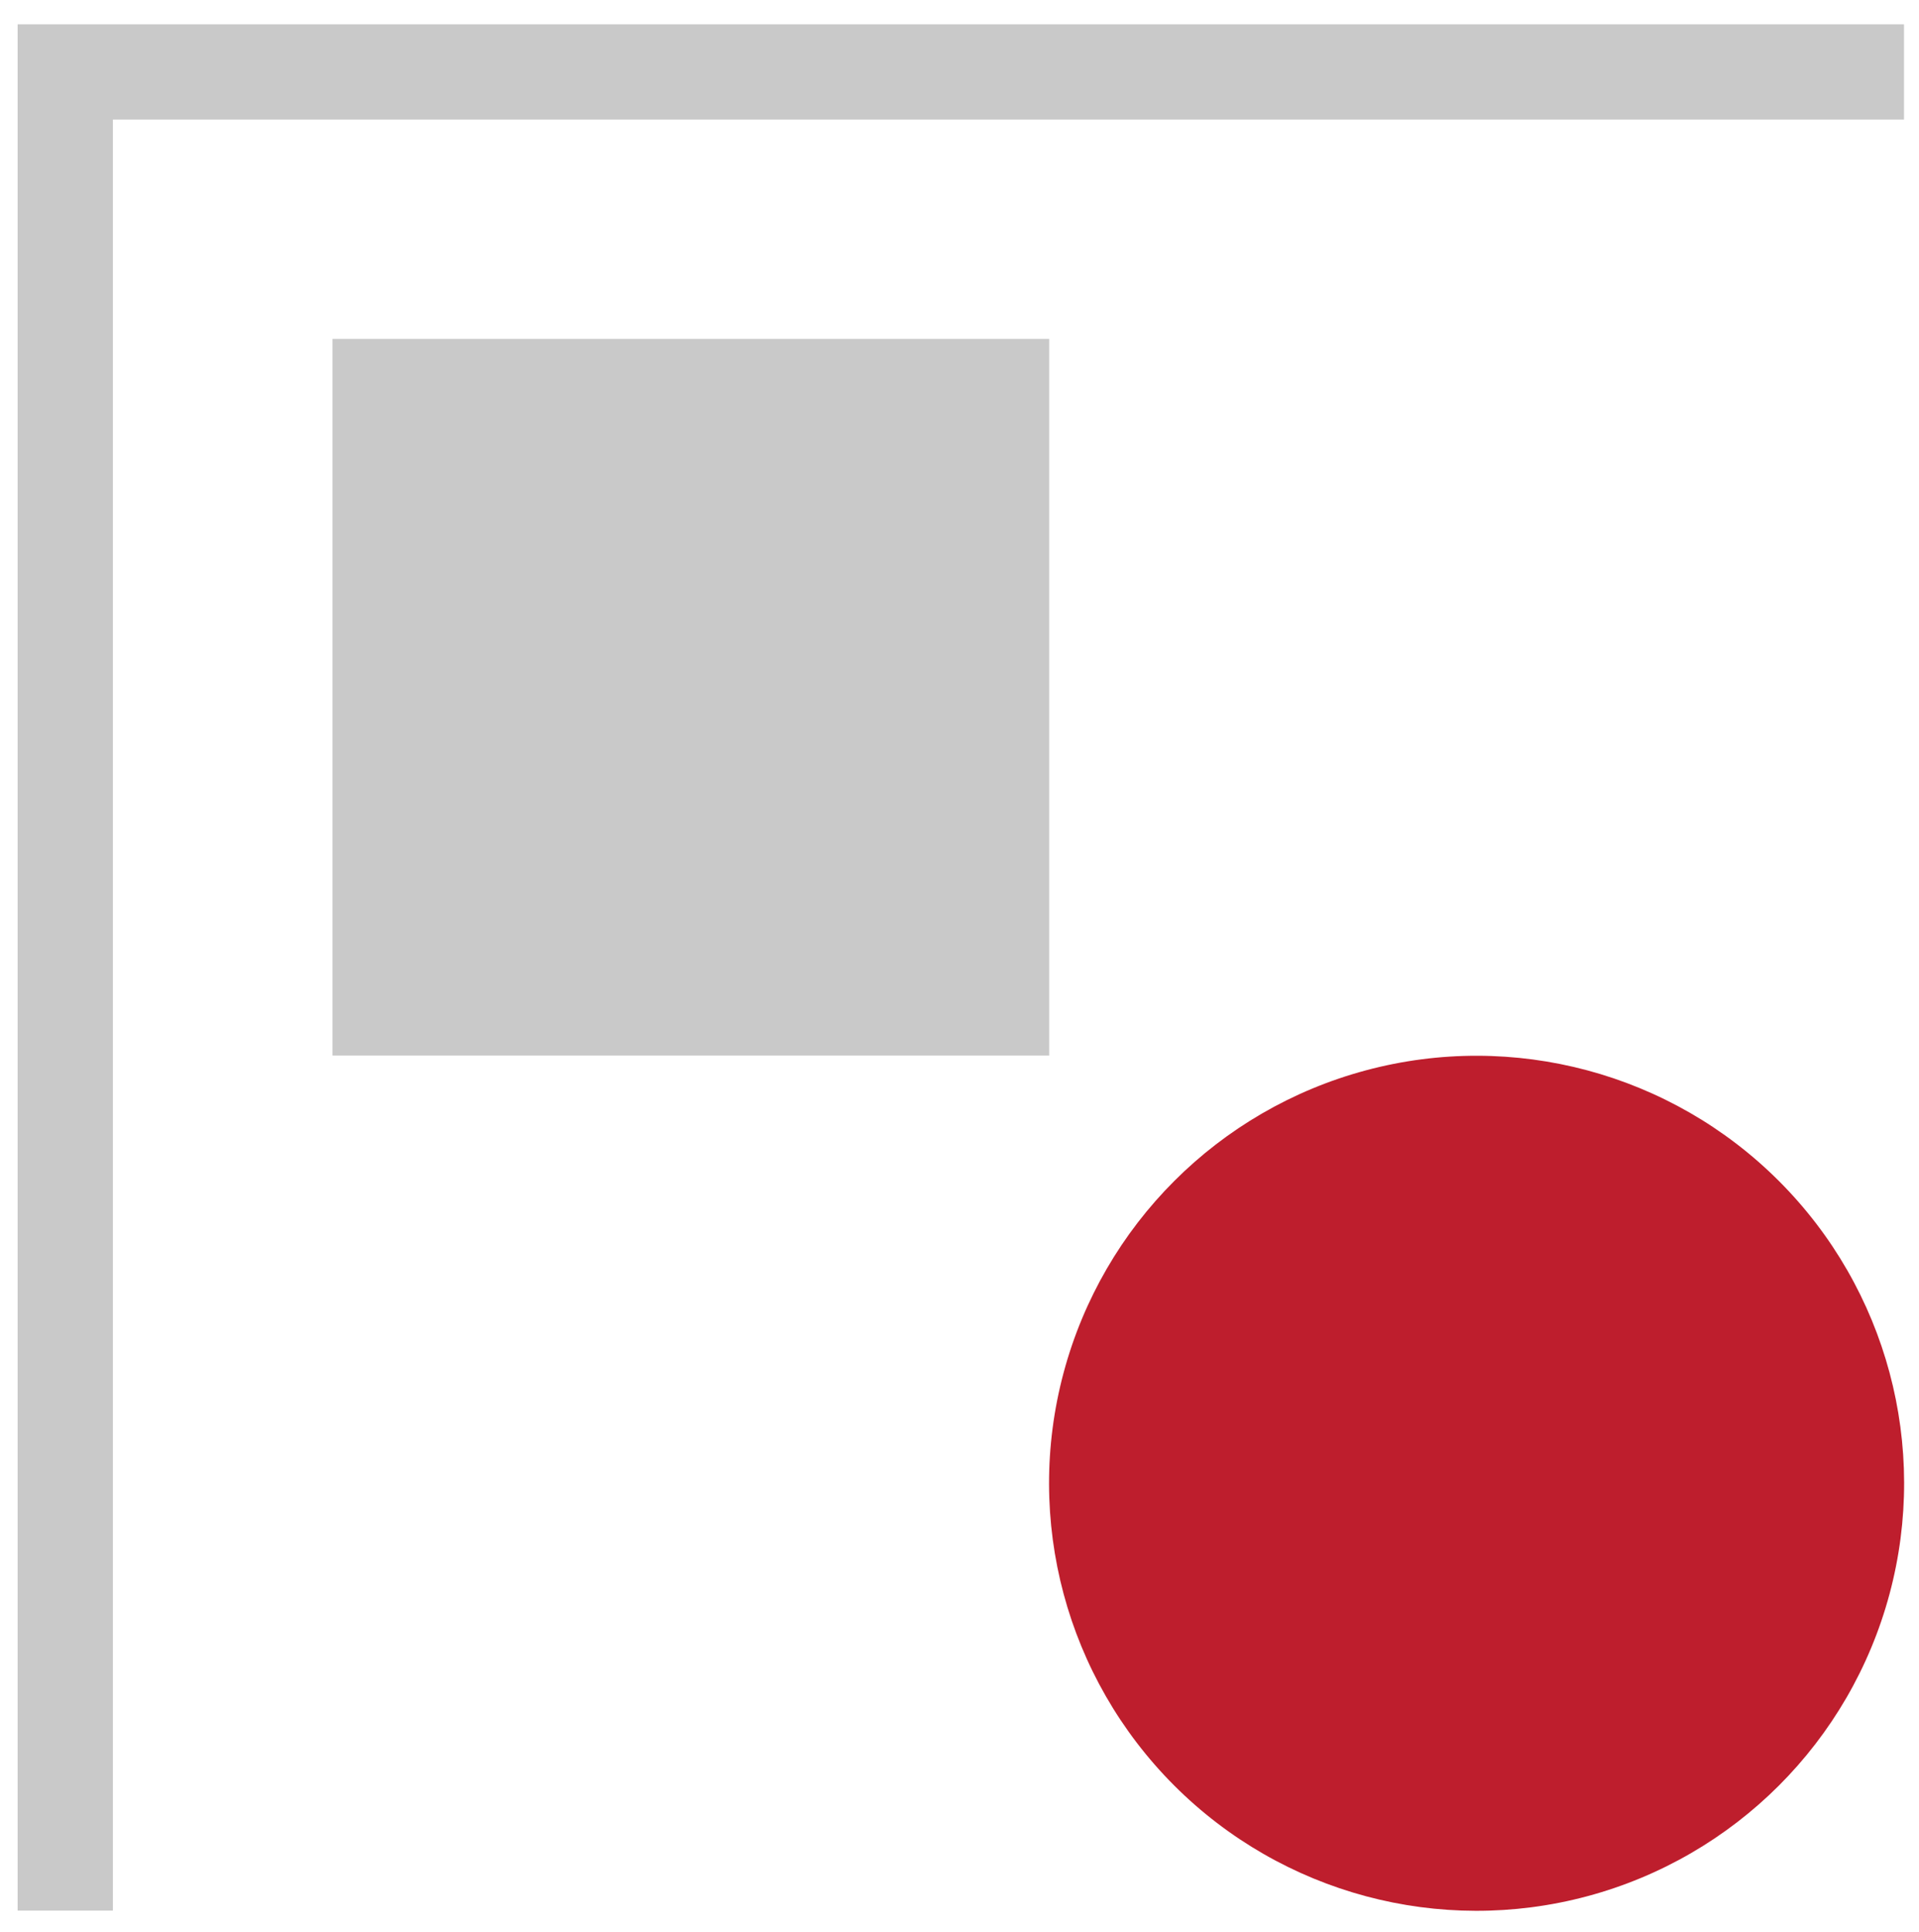 <svg id="Layer_1" data-name="Layer 1" xmlns="http://www.w3.org/2000/svg" viewBox="0 0 80.57 81.12"><defs><style>.cls-1{fill:#c9c9c9;}.cls-2{fill:#be1e2d;}</style></defs><rect class="cls-1" x="13.96" y="14.23" width="30.09" height="30.09"/><polygon class="cls-1" points="4.74 80.22 0.74 80.22 0.74 1.02 79.94 1.02 79.94 5.02 4.74 5.02 4.74 80.22"/><circle class="cls-2" cx="61.99" cy="62.27" r="17.95" transform="translate(-25.87 62.08) rotate(-45)"/></svg>
